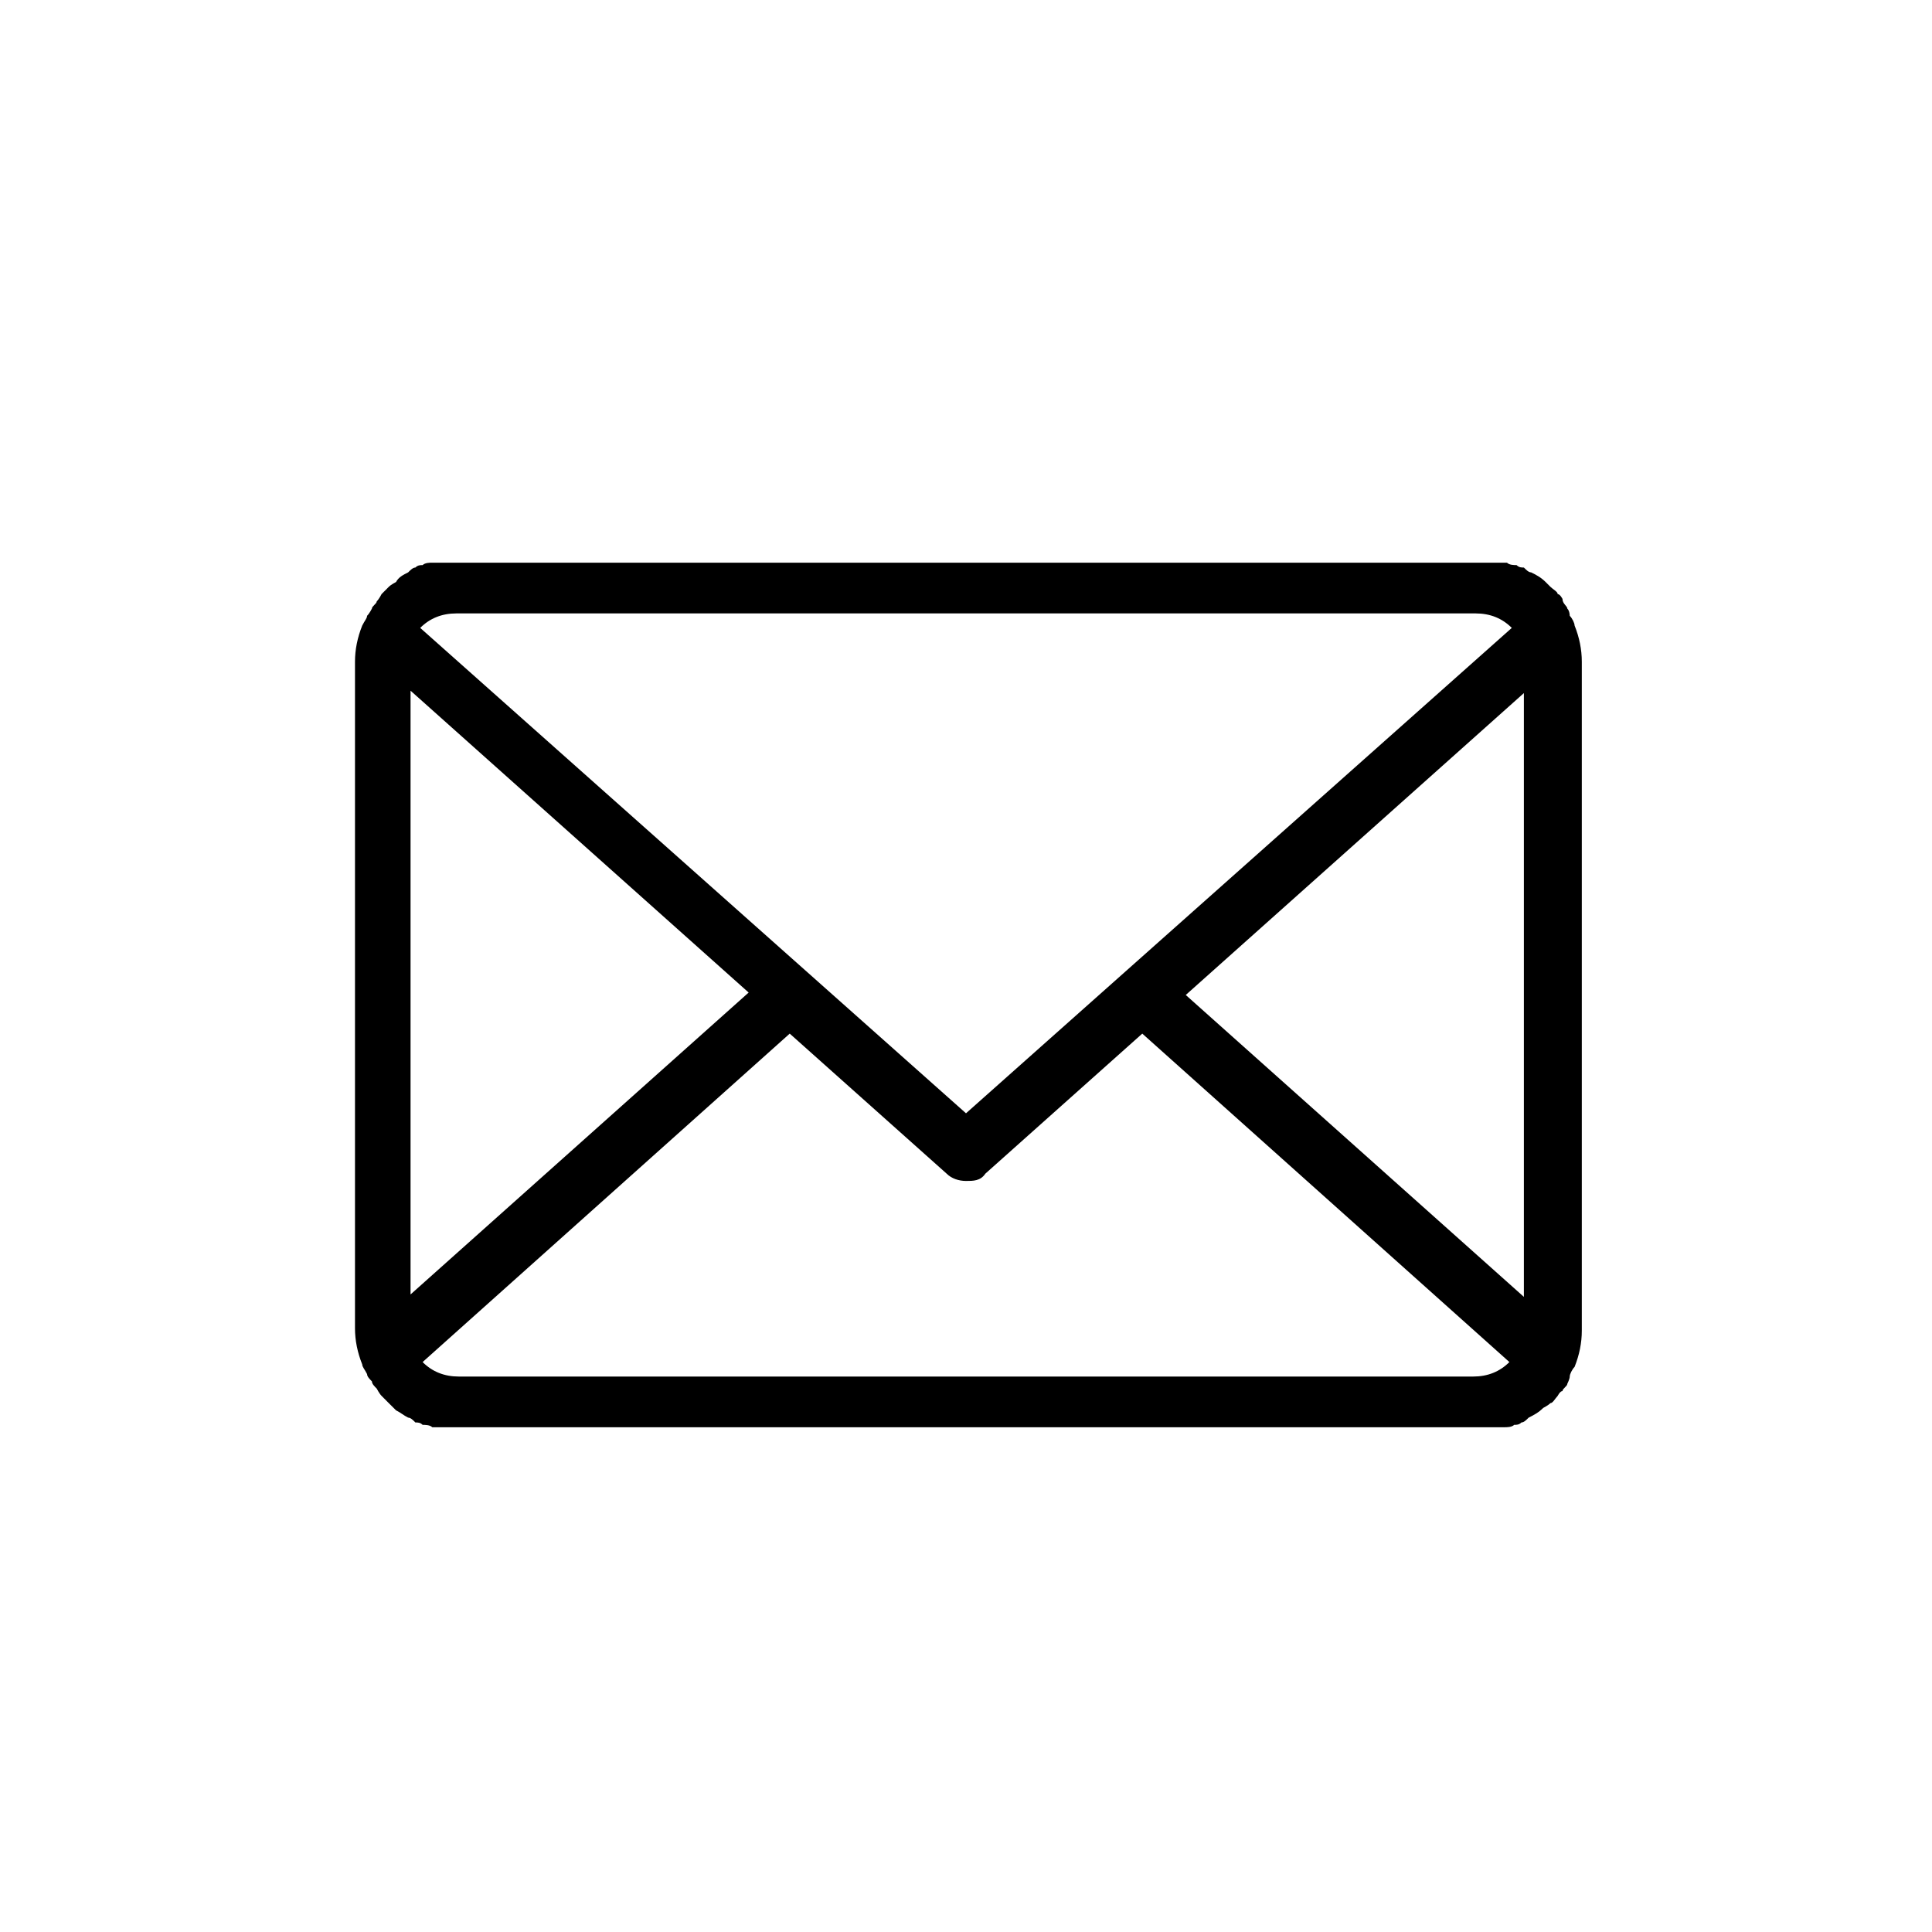 <?xml version="1.0" encoding="UTF-8"?> <svg xmlns="http://www.w3.org/2000/svg" width="54" height="54" viewBox="0 0 54 54" fill="none"><path d="M44.212 18.495C44.212 18.157 44.145 17.82 44.01 17.483C44.01 17.415 43.943 17.28 43.875 17.212C43.875 17.212 43.875 17.078 43.807 17.01C43.807 16.942 43.672 16.875 43.672 16.74C43.672 16.74 43.605 16.605 43.538 16.605C43.538 16.538 43.403 16.47 43.335 16.402C43.335 16.402 43.267 16.335 43.2 16.267C43.065 16.133 42.93 16.065 42.795 15.998C42.727 15.998 42.66 15.93 42.593 15.863C42.525 15.863 42.458 15.863 42.39 15.795C42.322 15.795 42.188 15.795 42.12 15.727C42.12 15.727 41.985 15.727 41.917 15.727C41.715 15.727 41.58 15.727 41.377 15.727H12.825C12.623 15.727 12.488 15.727 12.285 15.727C12.285 15.727 12.15 15.727 12.082 15.727C12.015 15.727 11.88 15.727 11.812 15.795C11.745 15.795 11.678 15.795 11.61 15.863C11.543 15.863 11.475 15.93 11.408 15.998C11.273 16.065 11.137 16.133 11.07 16.267C11.07 16.267 10.935 16.335 10.867 16.402C10.867 16.402 10.732 16.538 10.665 16.605C10.665 16.605 10.598 16.74 10.53 16.808C10.53 16.875 10.395 16.942 10.395 17.01C10.395 17.01 10.328 17.145 10.26 17.212C10.26 17.28 10.193 17.348 10.125 17.483C9.99 17.82 9.922 18.157 9.922 18.495V37.125C9.922 37.462 9.99 37.8 10.125 38.138C10.125 38.205 10.193 38.273 10.26 38.407C10.26 38.475 10.328 38.542 10.395 38.61C10.395 38.678 10.463 38.745 10.53 38.812C10.53 38.812 10.598 38.947 10.665 39.015C10.665 39.015 10.8 39.15 10.867 39.218C10.867 39.218 11.002 39.352 11.07 39.42C11.205 39.487 11.273 39.555 11.408 39.623C11.475 39.623 11.543 39.69 11.61 39.758C11.678 39.758 11.745 39.758 11.812 39.825C11.88 39.825 12.015 39.825 12.082 39.892C12.082 39.892 12.217 39.892 12.285 39.892C12.488 39.892 12.623 39.892 12.825 39.892H41.31C41.513 39.892 41.648 39.892 41.85 39.892C41.85 39.892 41.985 39.892 42.053 39.892C42.12 39.892 42.255 39.892 42.322 39.825C42.39 39.825 42.458 39.825 42.525 39.758C42.593 39.758 42.66 39.69 42.727 39.623C42.862 39.555 42.998 39.487 43.133 39.352C43.133 39.352 43.267 39.285 43.335 39.218C43.403 39.218 43.47 39.083 43.538 39.015C43.538 39.015 43.605 38.88 43.672 38.88C43.672 38.812 43.807 38.745 43.807 38.678C43.807 38.678 43.875 38.542 43.875 38.475C43.875 38.407 43.943 38.273 44.01 38.205C44.145 37.867 44.212 37.53 44.212 37.193V18.562V18.495ZM33.142 27.81L42.593 19.372V36.248L33.142 27.81ZM41.242 17.145C41.648 17.145 41.985 17.28 42.255 17.55L27 31.117L11.745 17.55C12.015 17.28 12.352 17.145 12.758 17.145H41.242ZM11.475 19.305L20.925 27.742L11.475 36.18V19.305ZM12.825 38.475C12.42 38.475 12.082 38.34 11.812 38.07L22.073 28.89L26.46 32.805C26.595 32.94 26.797 33.008 27 33.008C27.203 33.008 27.405 33.008 27.54 32.805L31.927 28.89L42.188 38.07C41.917 38.34 41.58 38.475 41.175 38.475H12.825Z" fill="black"></path></svg> 